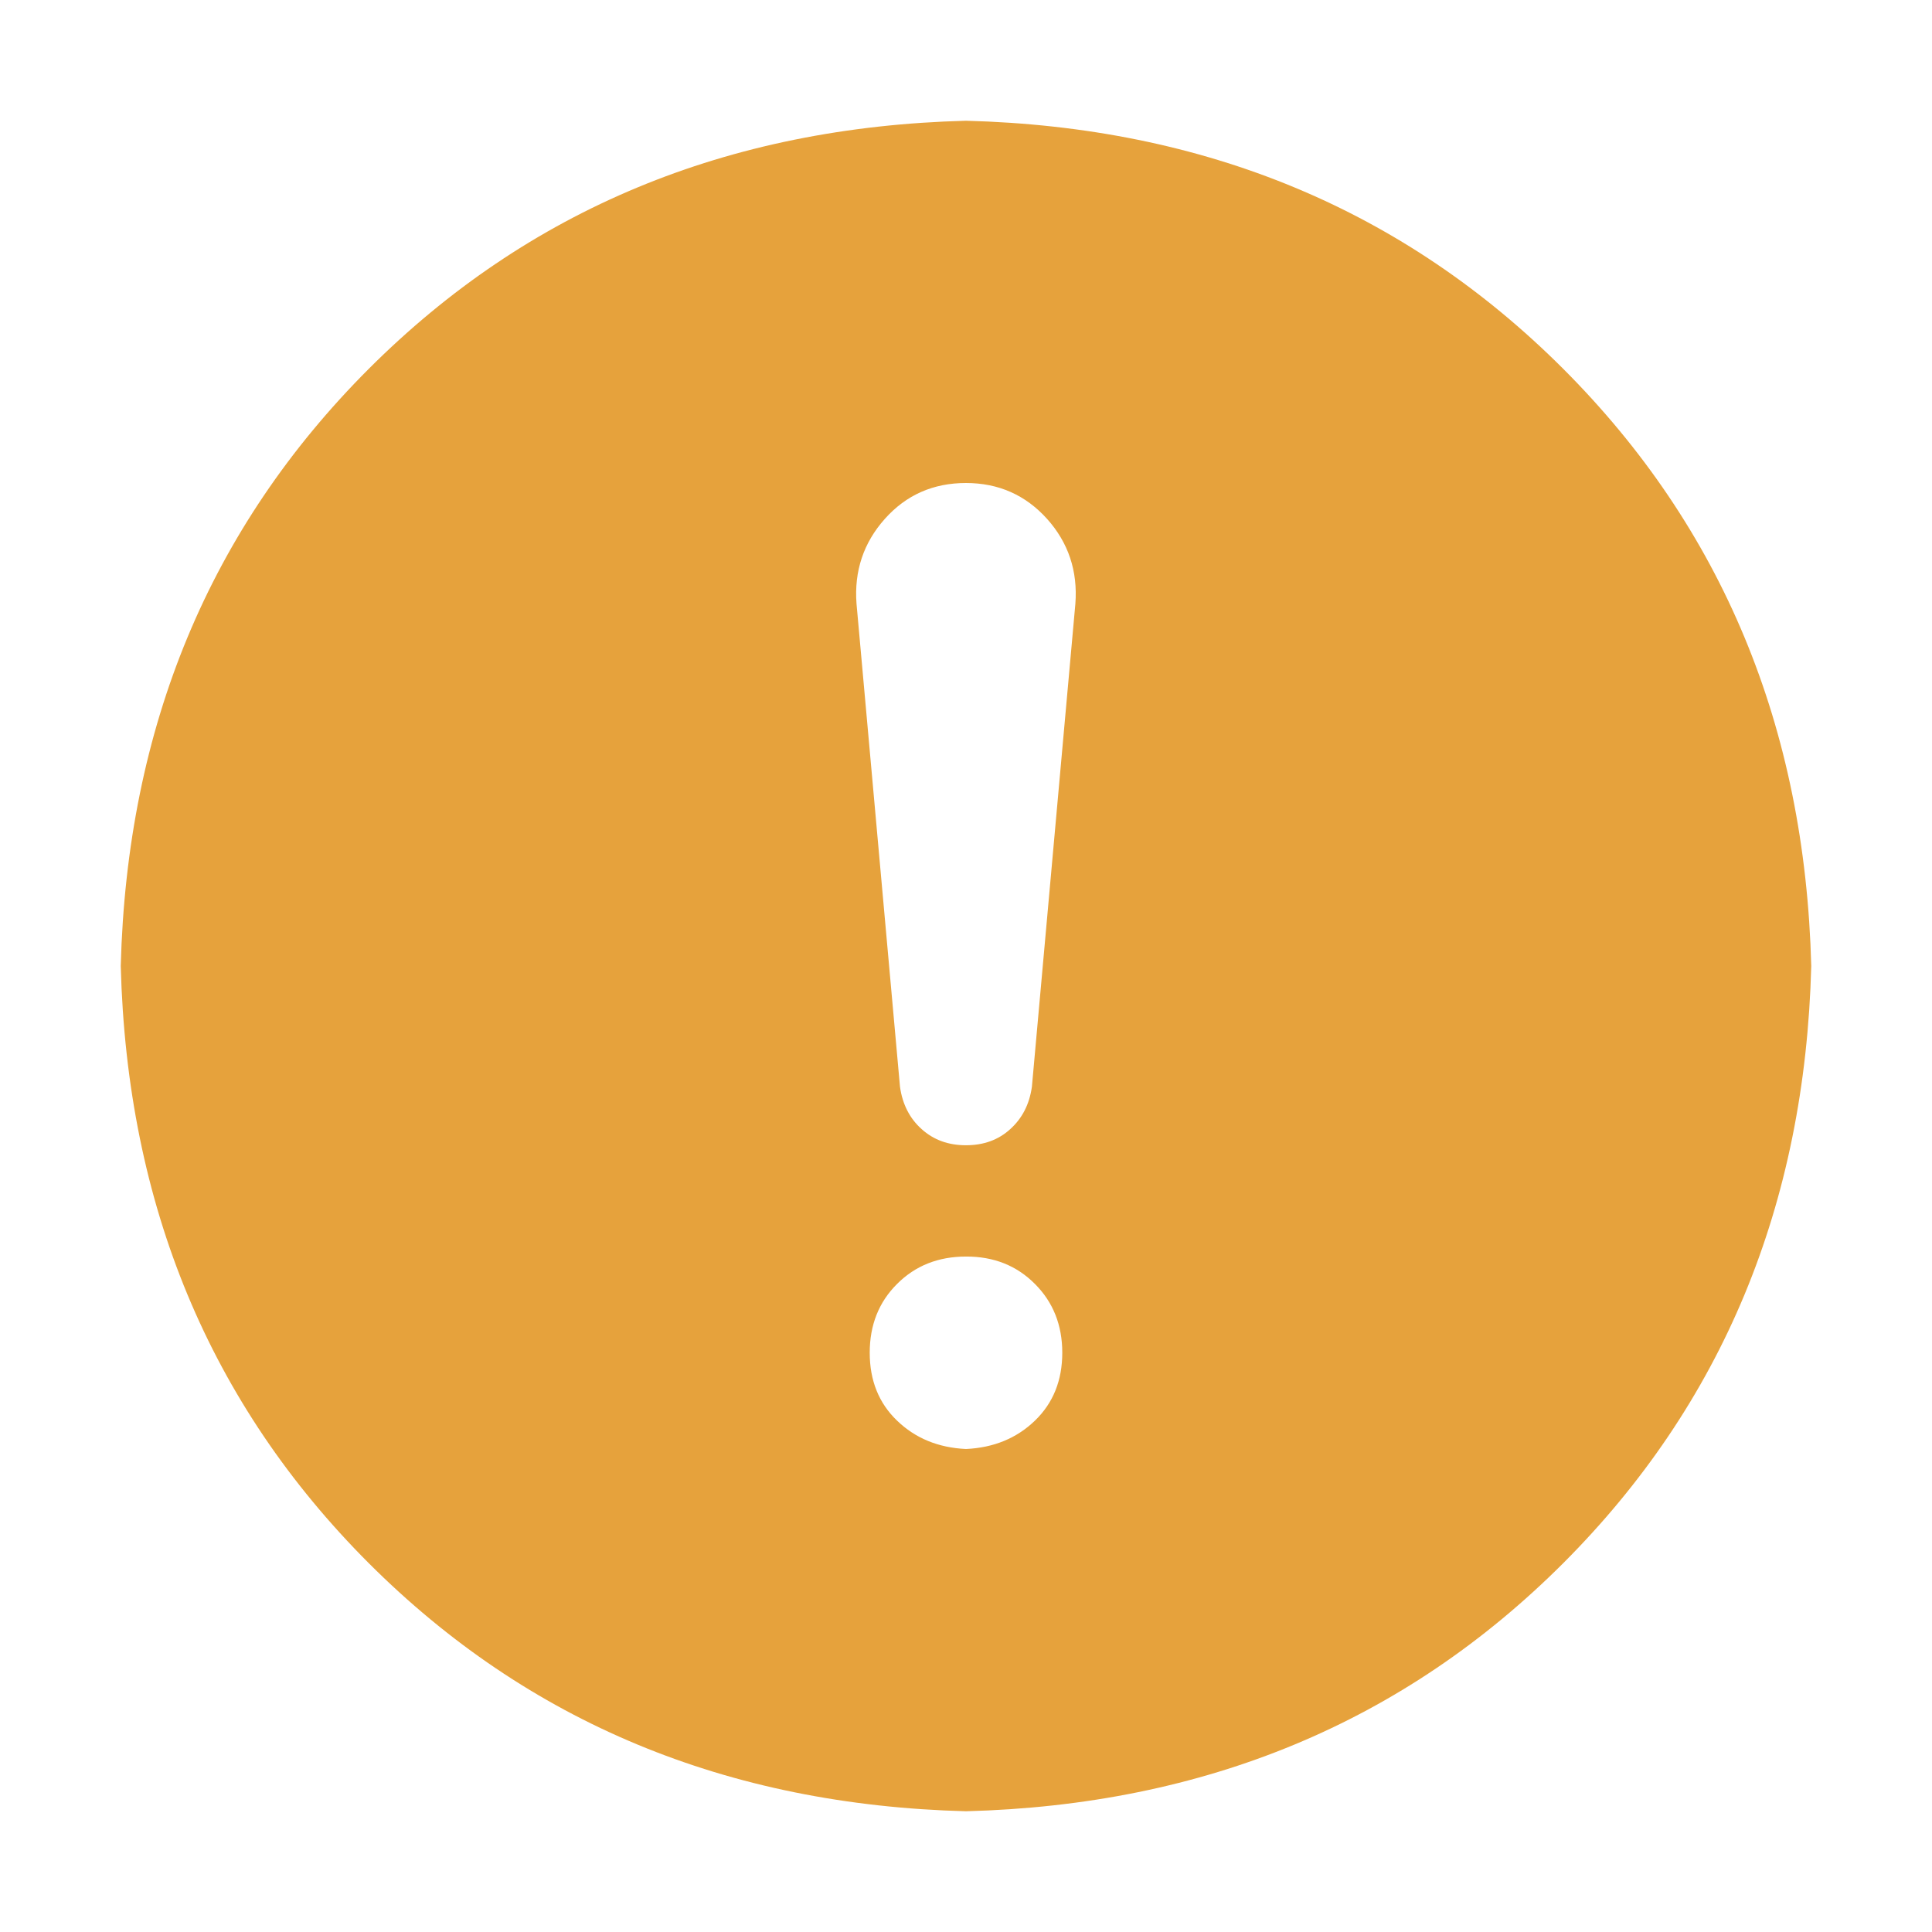 <svg width="18" height="18" viewBox="0 0 18 18" fill="none" xmlns="http://www.w3.org/2000/svg">
<path d="M9 1.125C11.227 1.183 13.081 1.954 14.564 3.436C16.046 4.919 16.817 6.773 16.875 9C16.817 11.227 16.046 13.081 14.564 14.564C13.081 16.046 11.227 16.817 9 16.875C6.773 16.817 4.919 16.046 3.436 14.564C1.954 13.081 1.183 11.227 1.125 9C1.183 6.773 1.954 4.919 3.436 3.436C4.919 1.954 6.773 1.183 9 1.125ZM9 4.5C8.695 4.5 8.443 4.611 8.244 4.834C8.045 5.057 7.957 5.321 7.98 5.625L8.385 10.125C8.408 10.289 8.476 10.421 8.587 10.52C8.698 10.62 8.835 10.67 8.999 10.67C9.164 10.67 9.301 10.621 9.412 10.52C9.523 10.42 9.591 10.289 9.614 10.125L10.019 5.625C10.042 5.32 9.954 5.056 9.755 4.834C9.555 4.612 9.303 4.5 8.999 4.5H9ZM9 13.5C9.258 13.488 9.472 13.4 9.642 13.236C9.812 13.072 9.897 12.861 9.897 12.603C9.897 12.346 9.812 12.132 9.642 11.962C9.472 11.791 9.258 11.706 9 11.707C8.742 11.707 8.528 11.792 8.358 11.962C8.188 12.131 8.103 12.345 8.103 12.603C8.103 12.862 8.188 13.073 8.358 13.236C8.528 13.4 8.742 13.488 9 13.5Z" fill="#E6A23C"/>
</svg>
